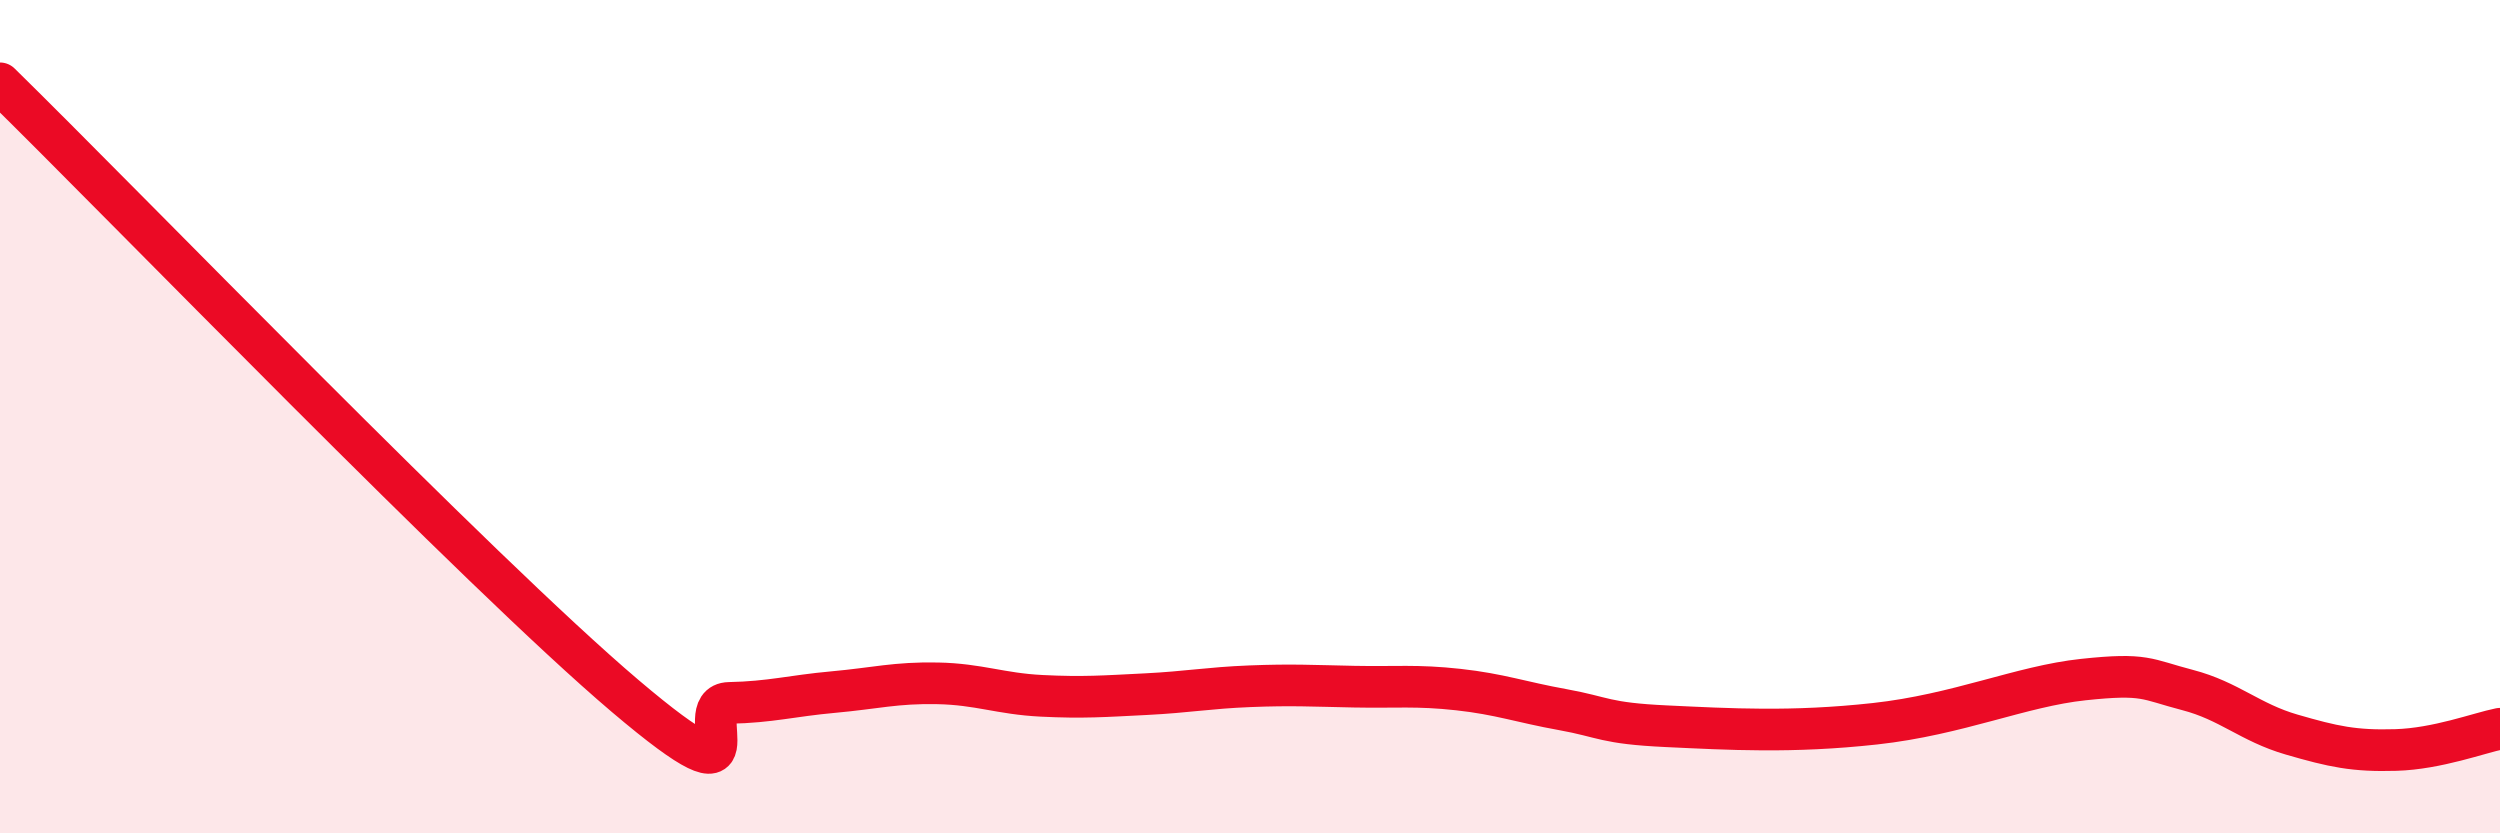 
    <svg width="60" height="20" viewBox="0 0 60 20" xmlns="http://www.w3.org/2000/svg">
      <path
        d="M 0,2 C 3,4.94 11.5,13.73 15,16.7 C 18.5,19.67 16.5,16.89 17.5,16.87 C 18.5,16.85 19,16.7 20,16.61 C 21,16.52 21.5,16.38 22.5,16.4 C 23.5,16.42 24,16.65 25,16.7 C 26,16.75 26.5,16.71 27.5,16.66 C 28.5,16.61 29,16.51 30,16.47 C 31,16.43 31.5,16.46 32.5,16.48 C 33.5,16.5 34,16.44 35,16.55 C 36,16.66 36.5,16.85 37.5,17.03 C 38.5,17.21 38.5,17.36 40,17.43 C 41.5,17.5 43,17.59 45,17.37 C 47,17.15 48.5,16.47 50,16.31 C 51.5,16.15 51.5,16.3 52.5,16.56 C 53.5,16.82 54,17.34 55,17.63 C 56,17.92 56.5,18.03 57.5,18 C 58.5,17.97 59.5,17.59 60,17.49L60 20L0 20Z"
        fill="#EB0A25"
        opacity="0.1"
        stroke-linecap="round"
        stroke-linejoin="round"
      />
      <path
        d="M 0,2 C 3,4.94 11.5,13.73 15,16.7 C 18.5,19.67 16.5,16.89 17.5,16.87 C 18.5,16.85 19,16.7 20,16.61 C 21,16.52 21.5,16.38 22.5,16.4 C 23.5,16.42 24,16.65 25,16.7 C 26,16.75 26.5,16.71 27.5,16.66 C 28.5,16.61 29,16.51 30,16.47 C 31,16.43 31.5,16.46 32.5,16.48 C 33.5,16.5 34,16.44 35,16.55 C 36,16.66 36.5,16.85 37.5,17.03 C 38.5,17.21 38.5,17.36 40,17.43 C 41.5,17.5 43,17.59 45,17.37 C 47,17.15 48.5,16.47 50,16.31 C 51.5,16.15 51.5,16.3 52.5,16.56 C 53.5,16.82 54,17.34 55,17.63 C 56,17.92 56.5,18.03 57.5,18 C 58.5,17.97 59.5,17.59 60,17.49"
        stroke="#EB0A25"
        stroke-width="1"
        fill="none"
        stroke-linecap="round"
        stroke-linejoin="round"
      />
    </svg>
  